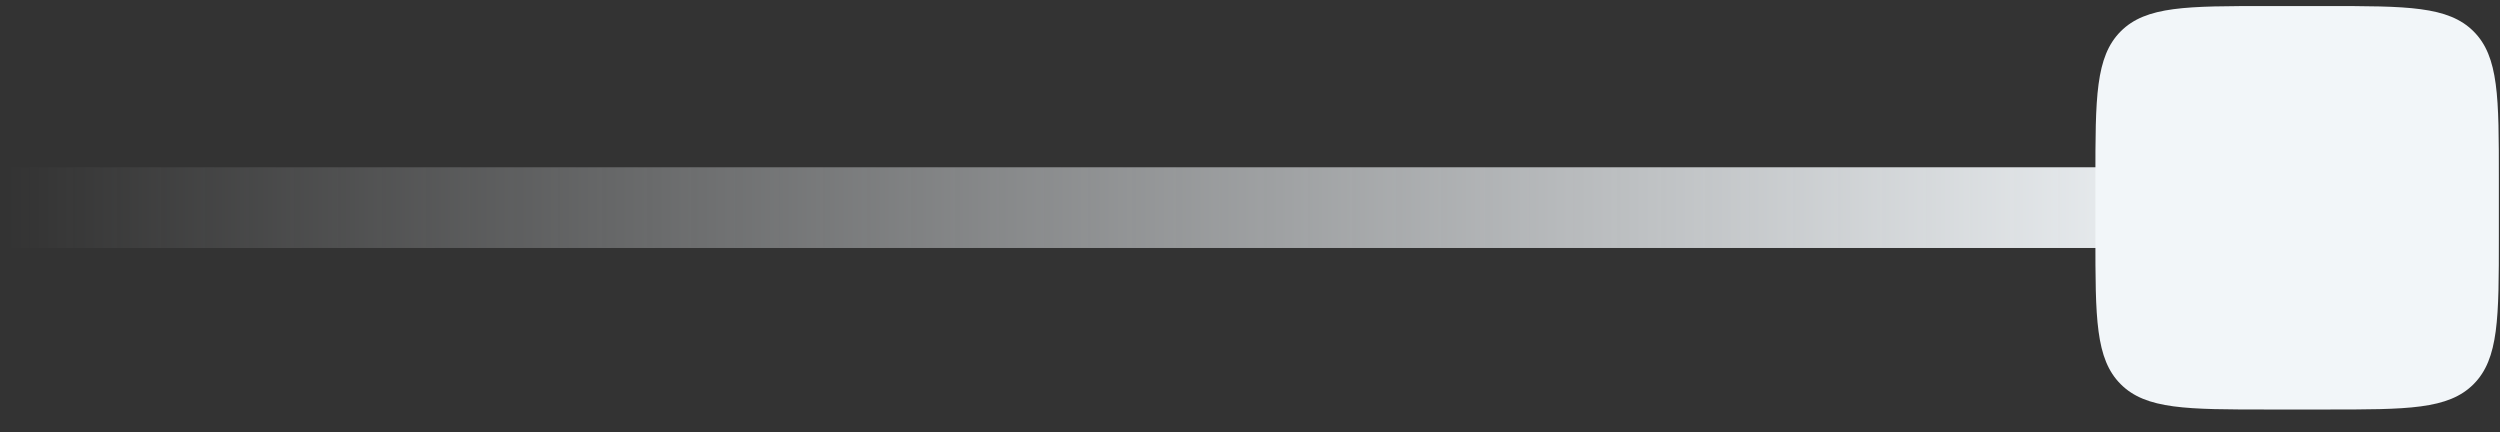 <?xml version="1.0" encoding="UTF-8"?> <svg xmlns="http://www.w3.org/2000/svg" width="81" height="14" viewBox="0 0 81 14" fill="none"><rect x="0" y="0" width="81" height="14" fill="#333333" stroke="none"/><path d="M73.109 6.727L0.229 6.727" stroke="url(#paint0_linear_2878_1418)" stroke-width="2.615"></path><path d="M67.891 5.799C67.891 3.166 67.891 1.838 68.711 1.016C69.531 0.194 70.851 0.196 73.492 0.196H75.36C77.993 0.196 79.321 0.196 80.143 1.016C80.965 1.836 80.963 3.158 80.963 5.799V7.665C80.963 10.298 80.963 11.626 80.143 12.448C79.323 13.27 78.001 13.268 75.36 13.268H73.492C70.859 13.268 69.531 13.268 68.711 12.448C67.891 11.628 67.891 10.306 67.891 7.665V5.799Z" fill="#F2F6F9"></path><defs><linearGradient id="paint0_linear_2878_1418" x1="73.109" y1="6.227" x2="0.229" y2="6.227" gradientUnits="userSpaceOnUse"><stop stop-color="#F2F6F9"></stop><stop offset="1" stop-color="#F2F6F9" stop-opacity="0"></stop></linearGradient></defs></svg> 